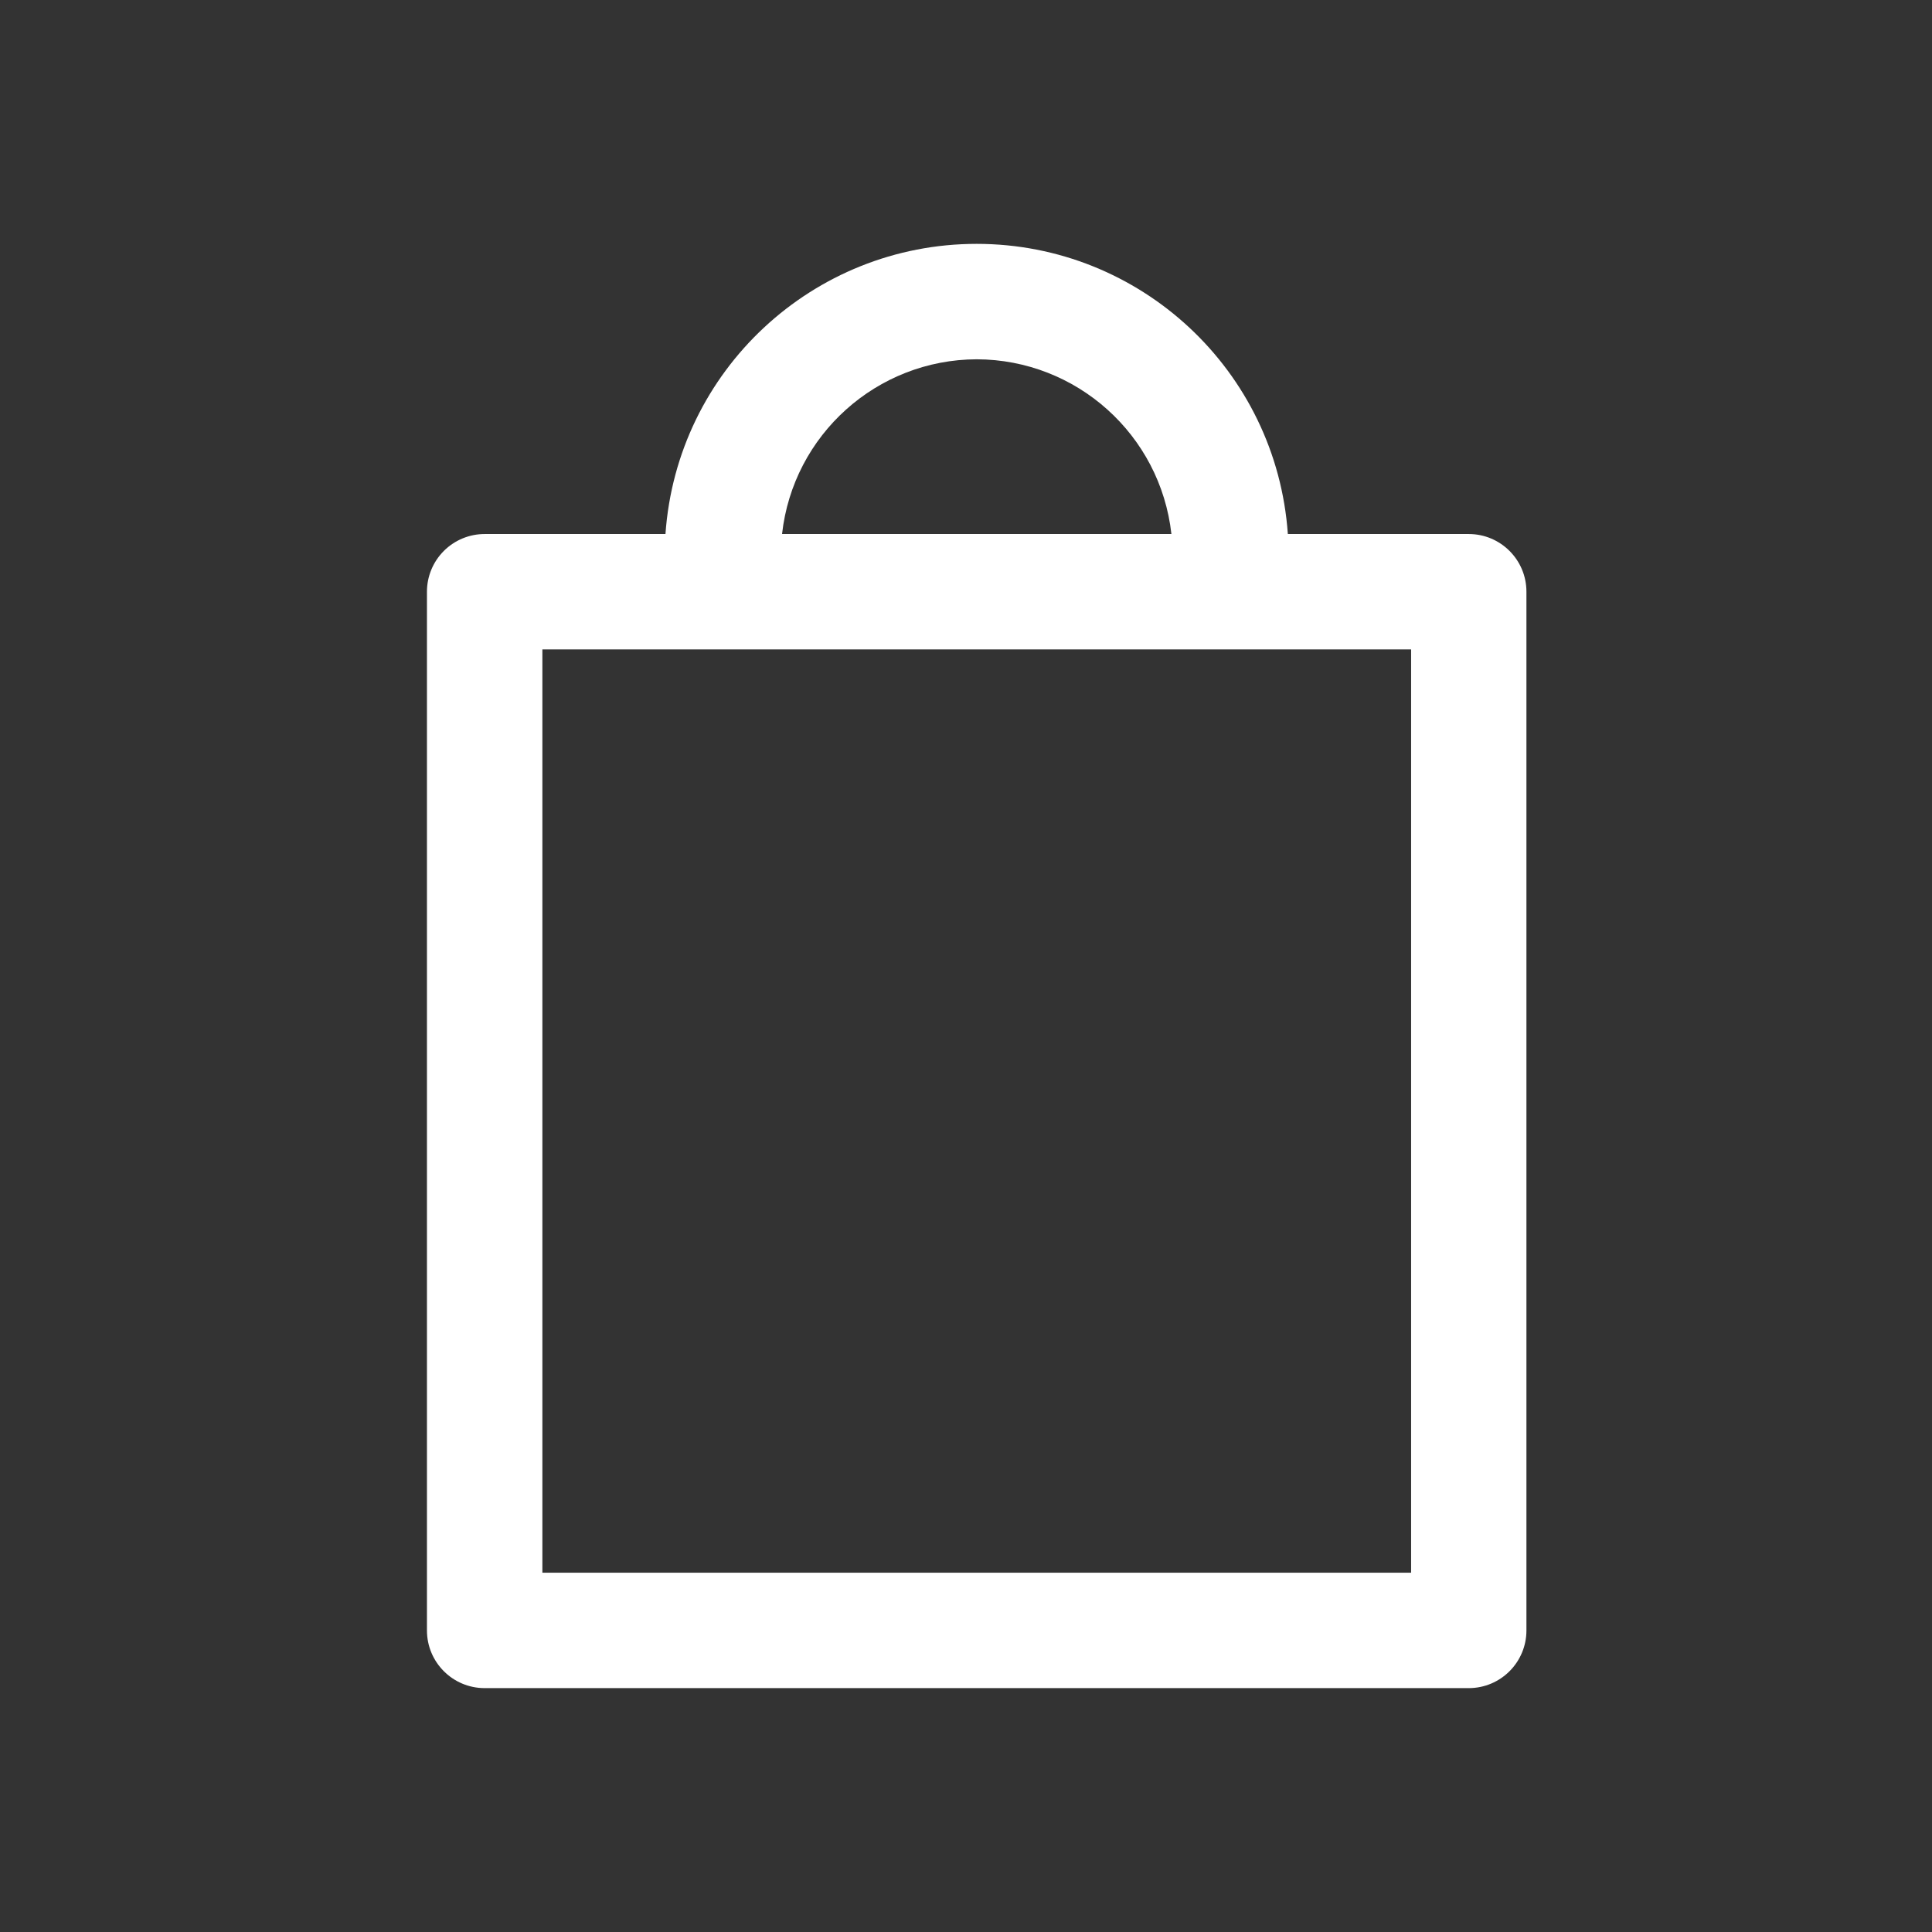 <?xml version="1.0" encoding="UTF-8"?>
<svg width="90px" height="90px" viewBox="0 0 90 90" version="1.1" xmlns="http://www.w3.org/2000/svg" xmlns:xlink="http://www.w3.org/1999/xlink">
    <rect x="0" y="0" width="90" height="90" fill="#333333" stroke="none"/>
    <title>icon-19-white</title>
    <g id="icon-19-white" stroke="none" stroke-width="1" fill="none" fill-rule="evenodd">
        <path d="M68.423,78.639 L22.577,78.639 C21.092,78.639 19.889,77.436 19.889,75.951 L19.889,27.565 C19.889,26.852 20.172,26.168 20.676,25.664 C21.18,25.16 21.864,24.877 22.577,24.877 L31,24.877 C31.533,17.264 37.865,11.36 45.496,11.36 C53.128,11.36 59.46,17.264 59.993,24.877 L68.419,24.877 C69.904,24.877 71.107,26.08 71.107,27.565 L71.107,75.951 C71.107,77.434 69.906,78.637 68.423,78.639 L68.423,78.639 Z M45.5,16.737 C40.848,16.751 36.946,20.253 36.431,24.877 L54.569,24.877 C54.054,20.253 50.152,16.751 45.5,16.737 L45.5,16.737 Z M65.735,30.253 L25.266,30.253 L25.266,73.263 L65.735,73.263 L65.735,30.253 Z" id="_19" fill="#FFFFFF"></path>
    </g>
</svg>